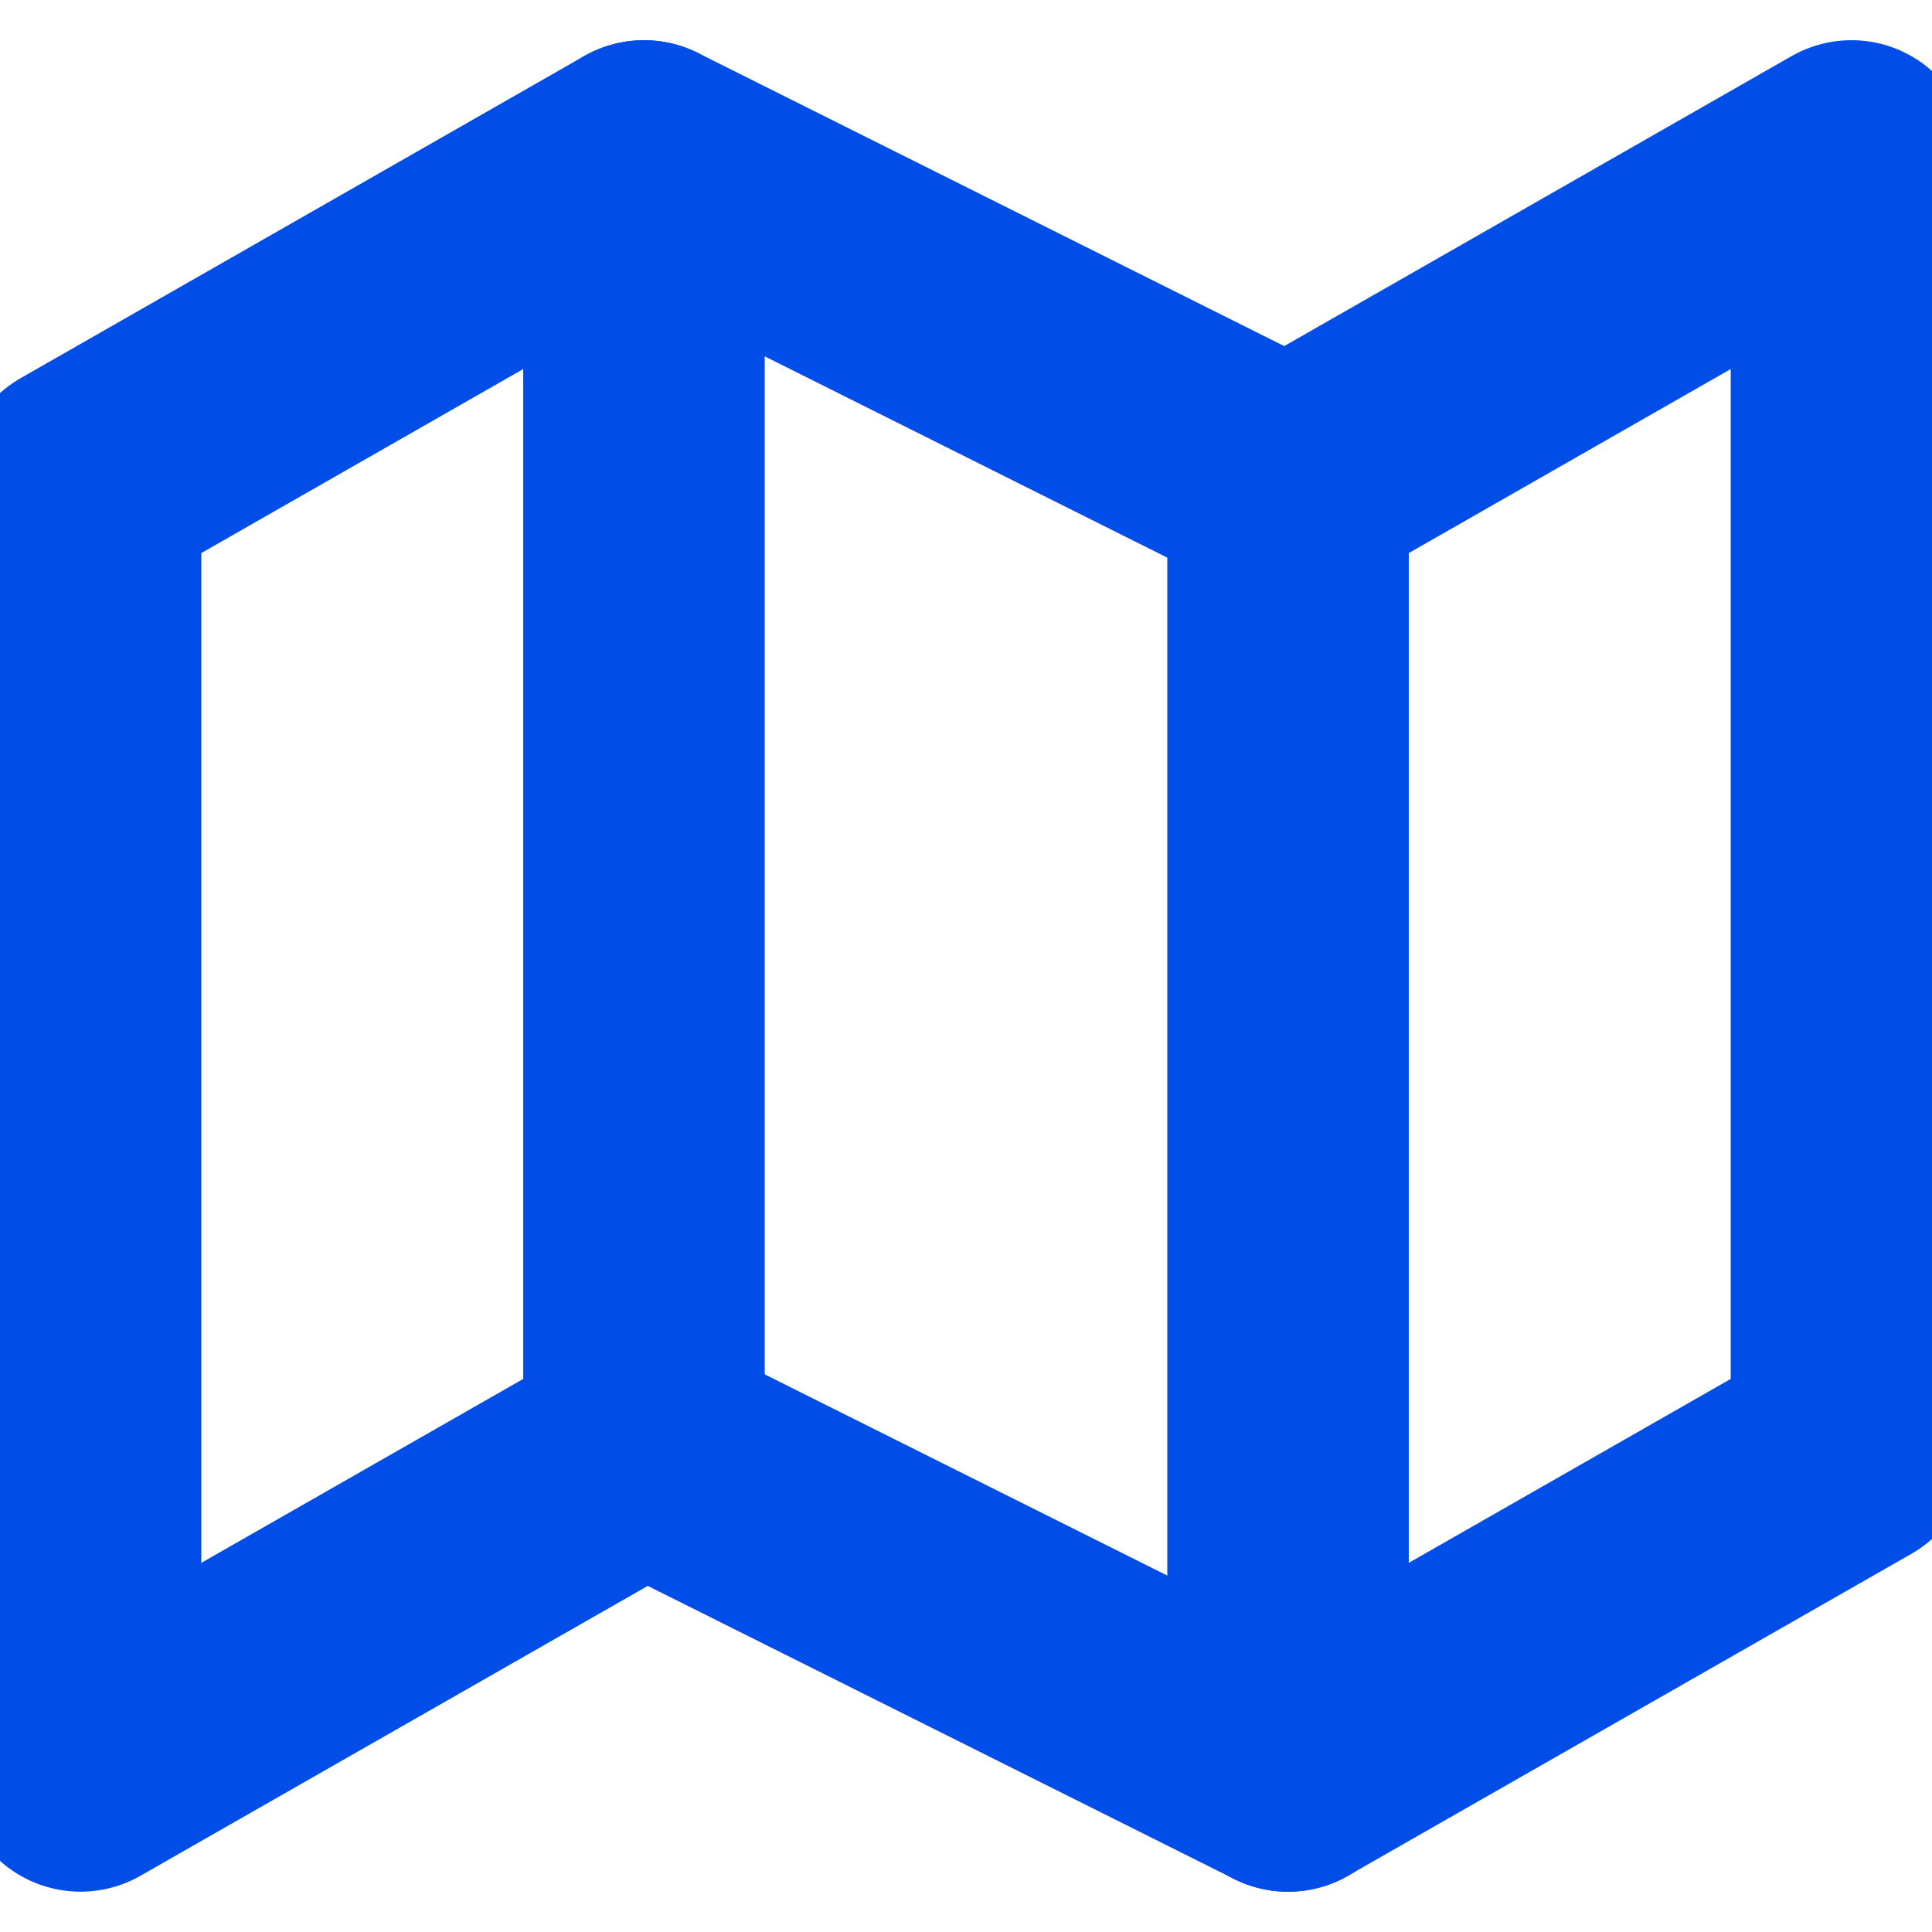<svg width="16" height="16" viewBox="0 0 16 16" fill="none" xmlns="http://www.w3.org/2000/svg">
<g clip-path="url(#clip0_516_8923)">
<path d="M0.667 4V14.666L5.333 12L10.667 14.666L15.333 12V1.333L10.667 4L5.333 1.333L0.667 4Z" stroke="#004DE8" stroke-width="2" stroke-linecap="round" stroke-linejoin="round"/>
<path d="M5.333 1.333V12" stroke="#004DE8" stroke-width="2" stroke-linecap="round" stroke-linejoin="round"/>
<path d="M10.667 4V14.667" stroke="#004DE8" stroke-width="2" stroke-linecap="round" stroke-linejoin="round"/>
</g>
<defs>
<clipPath id="clip0_516_8923">
<rect width="16" height="16" fill="white"/>
</clipPath>
</defs>
</svg>
